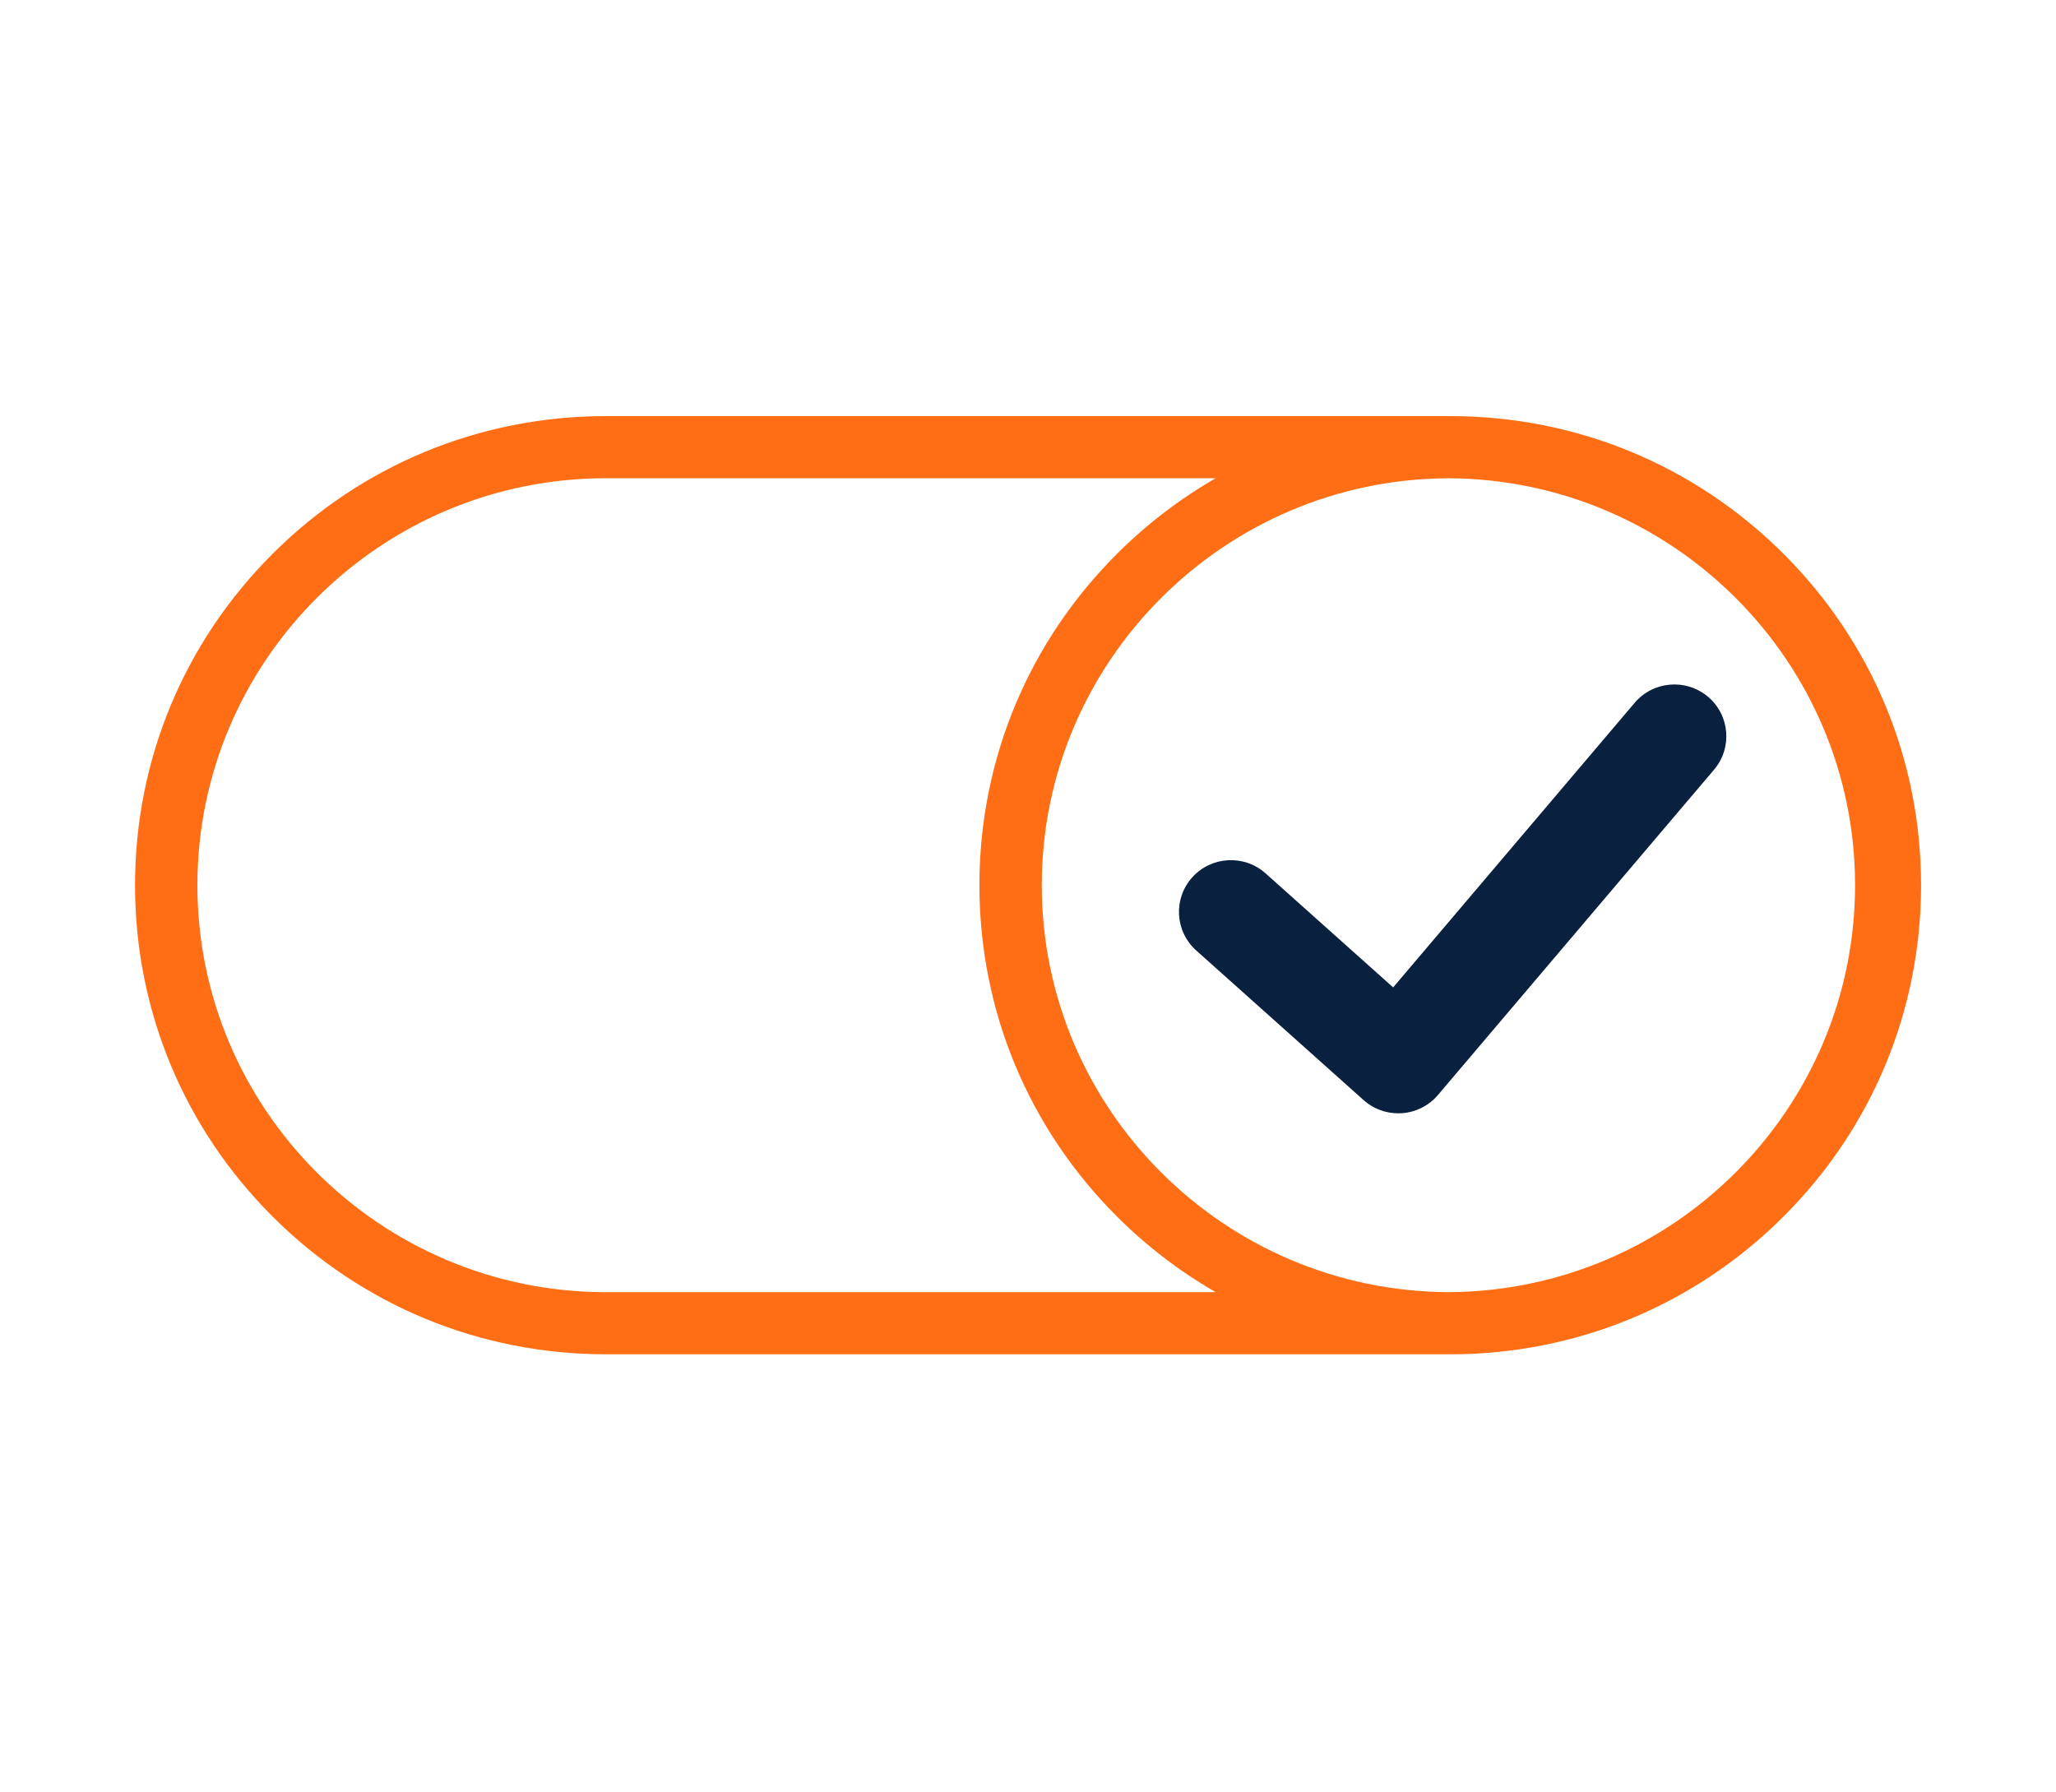 <svg width="78" height="68" viewBox="0 0 78 68" fill="none" xmlns="http://www.w3.org/2000/svg">
<path d="M64.795 26.431C63.963 25.731 62.719 25.835 62.016 26.663L52.853 37.46L48.015 33.135C47.205 32.41 45.958 32.477 45.231 33.285C44.504 34.093 44.572 35.334 45.382 36.059L51.731 41.735C52.094 42.06 52.563 42.237 53.048 42.237C53.093 42.237 53.138 42.236 53.184 42.232C53.715 42.196 54.209 41.947 54.553 41.541L65.028 29.199C65.731 28.37 65.626 27.131 64.795 26.431Z" fill="#09203E"/>
<path d="M67.65 20.998C64.276 17.637 59.79 15.786 55.019 15.786C54.996 15.786 54.974 15.787 54.951 15.787C54.928 15.787 54.905 15.786 54.882 15.786H22.985C18.214 15.786 13.728 17.637 10.354 20.998C6.981 24.36 5.123 28.829 5.123 33.582C5.123 38.336 6.981 42.805 10.354 46.166C13.728 49.528 18.214 51.379 22.985 51.379H54.881C54.905 51.379 54.927 51.378 54.95 51.378C54.973 51.378 54.996 51.379 55.019 51.379C59.79 51.379 64.275 49.528 67.649 46.166C71.022 42.805 72.881 38.336 72.881 33.582C72.881 28.829 71.023 24.36 67.65 20.998ZM39.523 33.582C39.523 25.092 46.437 18.18 54.95 18.144C63.463 18.181 70.377 25.092 70.377 33.582C70.377 42.073 63.463 48.984 54.95 49.021C46.437 48.983 39.523 42.073 39.523 33.582ZM22.985 49.022C14.44 49.022 7.489 42.096 7.489 33.582C7.489 25.069 14.44 18.143 22.985 18.143H46.122C44.773 18.917 43.518 19.873 42.389 20.998C39.015 24.36 37.157 28.829 37.157 33.582C37.157 38.336 39.015 42.805 42.389 46.166C43.518 47.292 44.773 48.247 46.122 49.022H22.985Z" fill="#FF6E14"/>
</svg>
